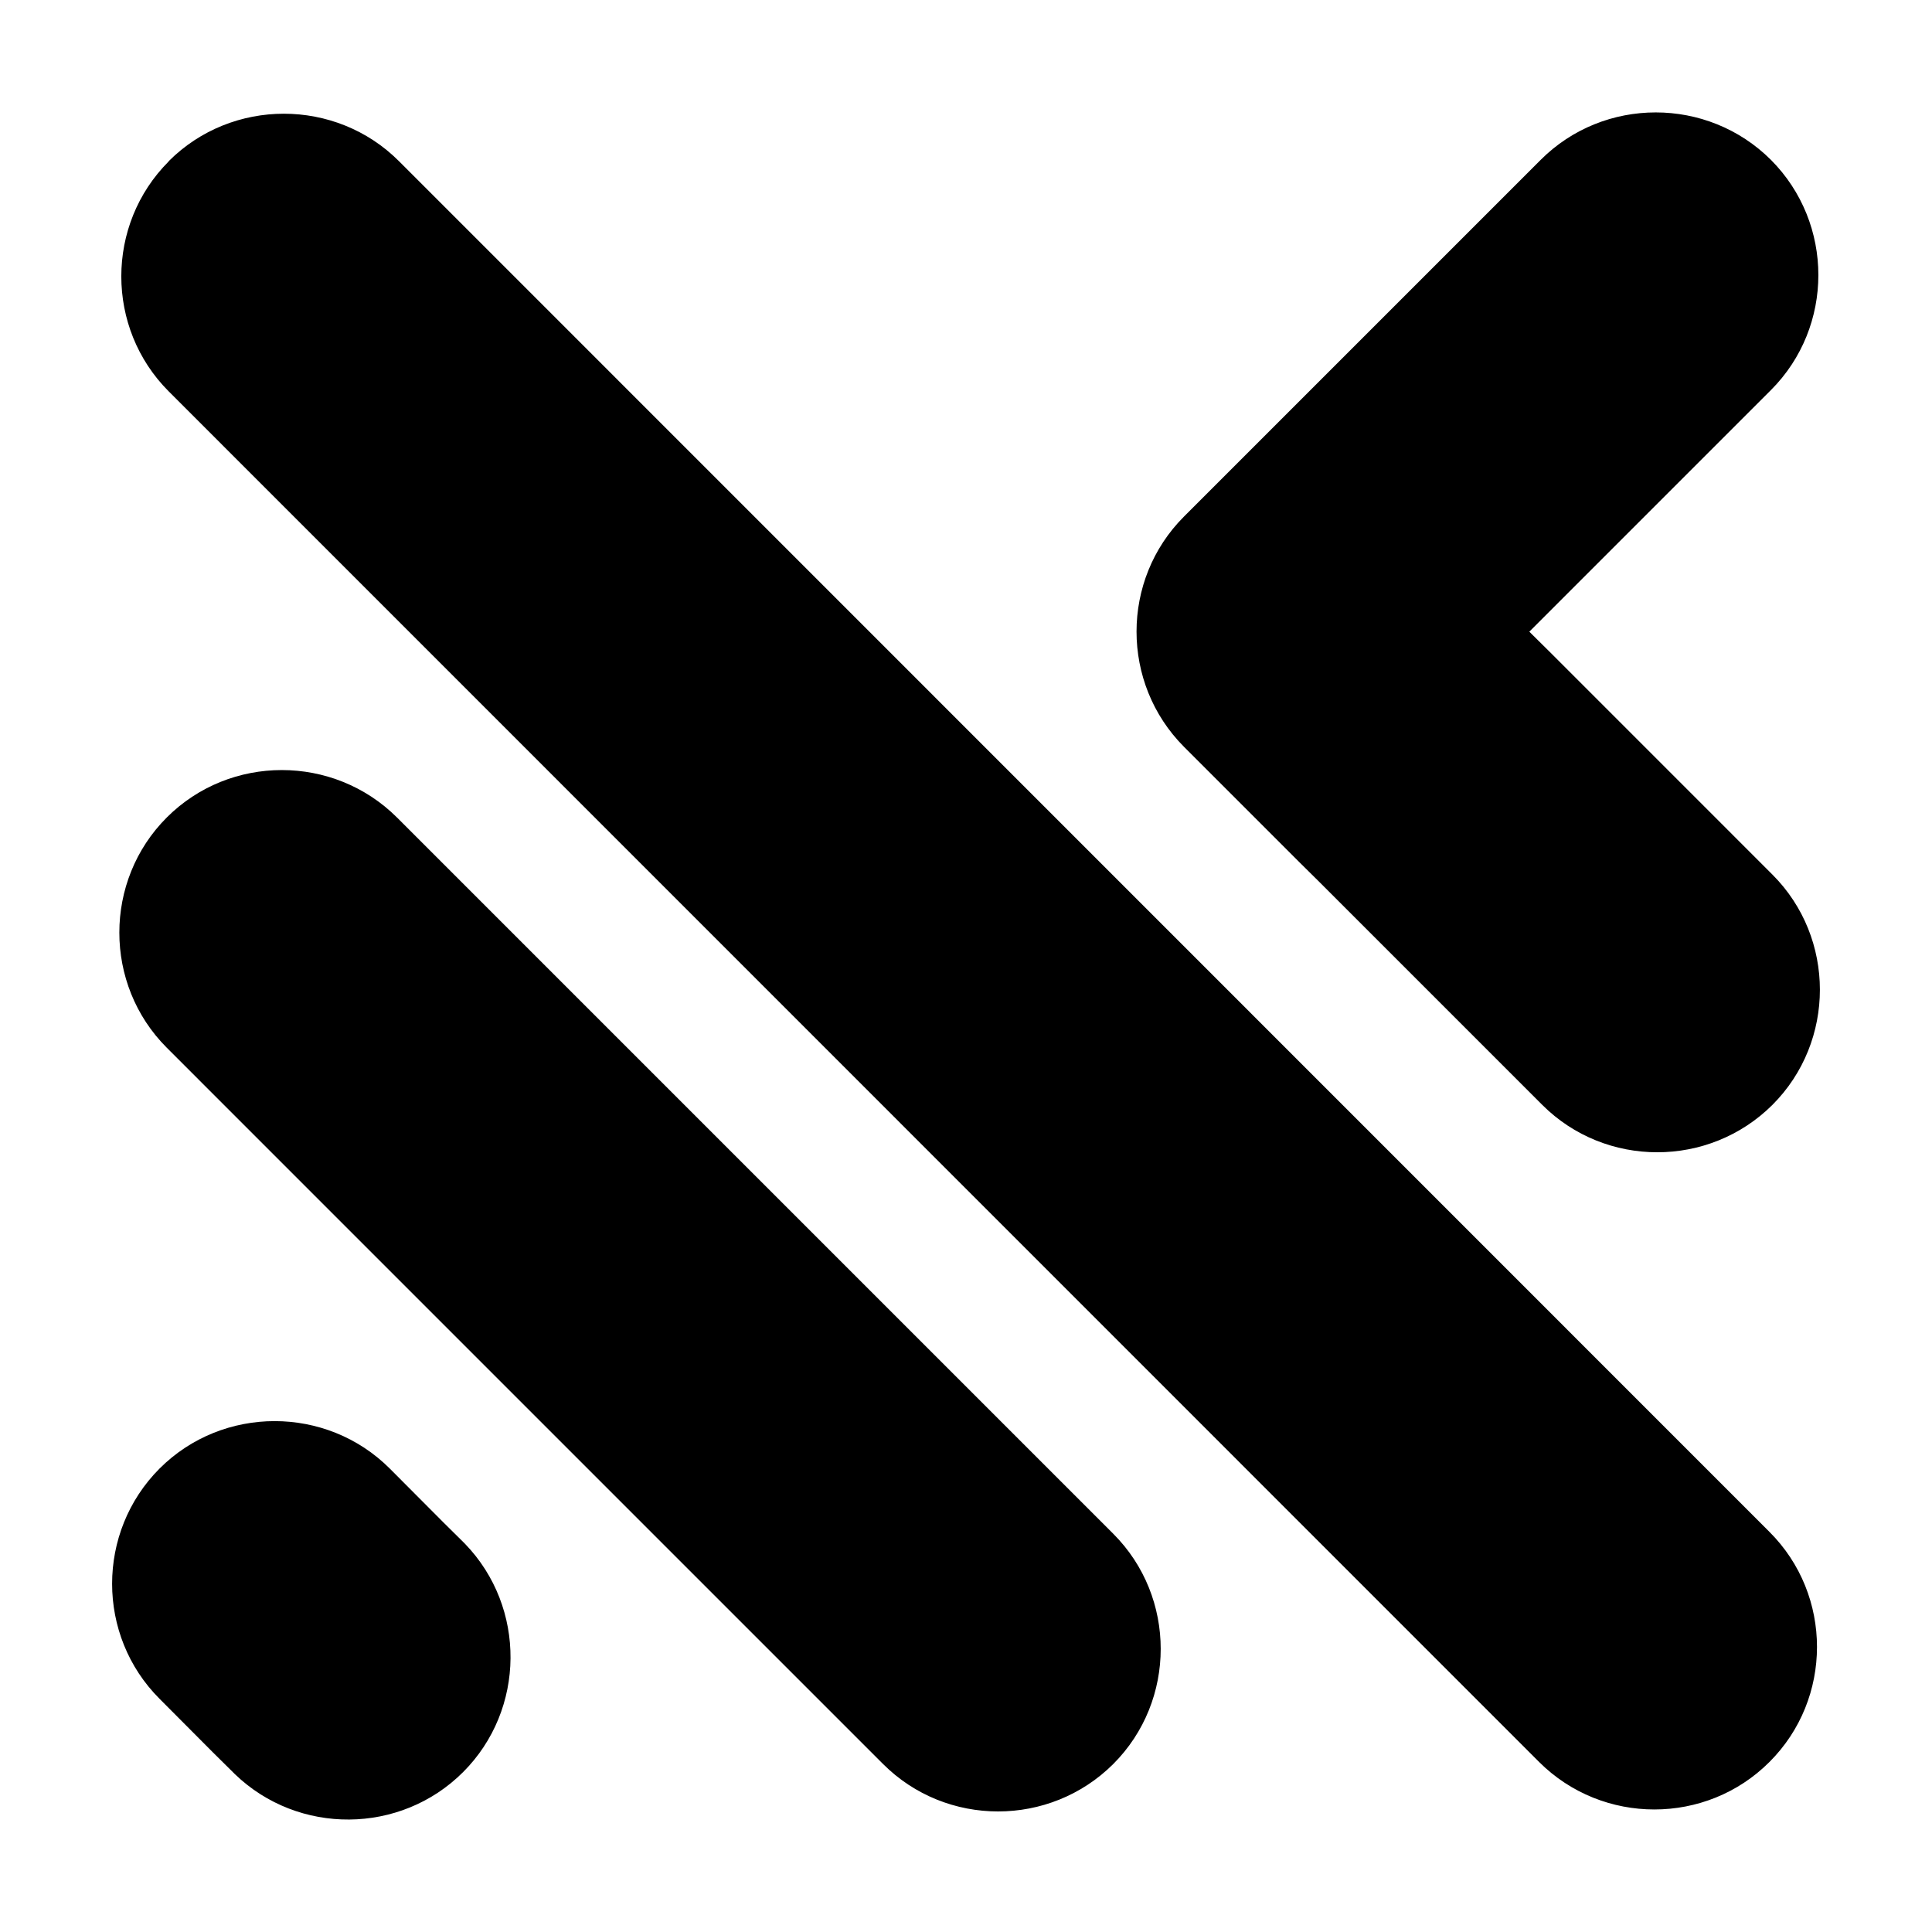 <?xml version="1.0" encoding="UTF-8"?>
<svg data-bbox="-37.5 -37.5 450 450" height="500" viewBox="0 0 375 375" width="500" xmlns="http://www.w3.org/2000/svg" data-type="color">
    <g>
        <path fill="#ffffff" d="M412.5-37.5v450h-450v-450z" data-color="1"/>
        <path fill="#ffffff" d="M412.5-37.5v450h-450v-450z" data-color="1"/>
        <path fill-rule="evenodd" d="m86.063 295.496 3.824 3.781.379.383c11.894 12.317 11.77 32.156-.38 44.305-12.152 12.148-31.988 12.273-44.304.383l-.383-.383-3.824-3.781-10.406-10.45c-12.278-12.277-12.278-32.37 0-44.687 12.273-12.277 32.41-12.277 44.687 0ZM296.84 122.61l3.695-3.695 4.246-4.25 38.953-38.95c12.278-12.276 12.278-32.37 0-44.687-12.316-12.277-32.41-12.277-44.687 0l-69.238 69.239c-12.278 12.277-12.278 32.367 0 44.687l22.343 22.344 3.993 3.95 43.199 43.202c12.277 12.274 32.37 12.274 44.687 0 12.278-12.277 12.278-32.414 0-44.687l-43.199-43.203ZM32.75 31.324v-.043c12.277-12.277 32.414-12.277 44.688 0l266 266.043c12.32 12.274 12.32 32.41 0 44.684-12.278 12.277-32.368 12.277-44.688 0l-266-266.04c-12.273-12.277-12.273-32.366 0-44.644m-.379 127.348c12.274-12.274 32.367-12.274 44.684 0l139.03 139.031c12.278 12.277 12.278 32.414 0 44.688-12.315 12.277-32.41 12.277-44.683 0l-43.203-43.2-65.543-65.543-30.285-30.289c-12.277-12.273-12.277-32.41 0-44.687m0 0" fill="#000000" data-color="2"/>
    </g>
</svg>
